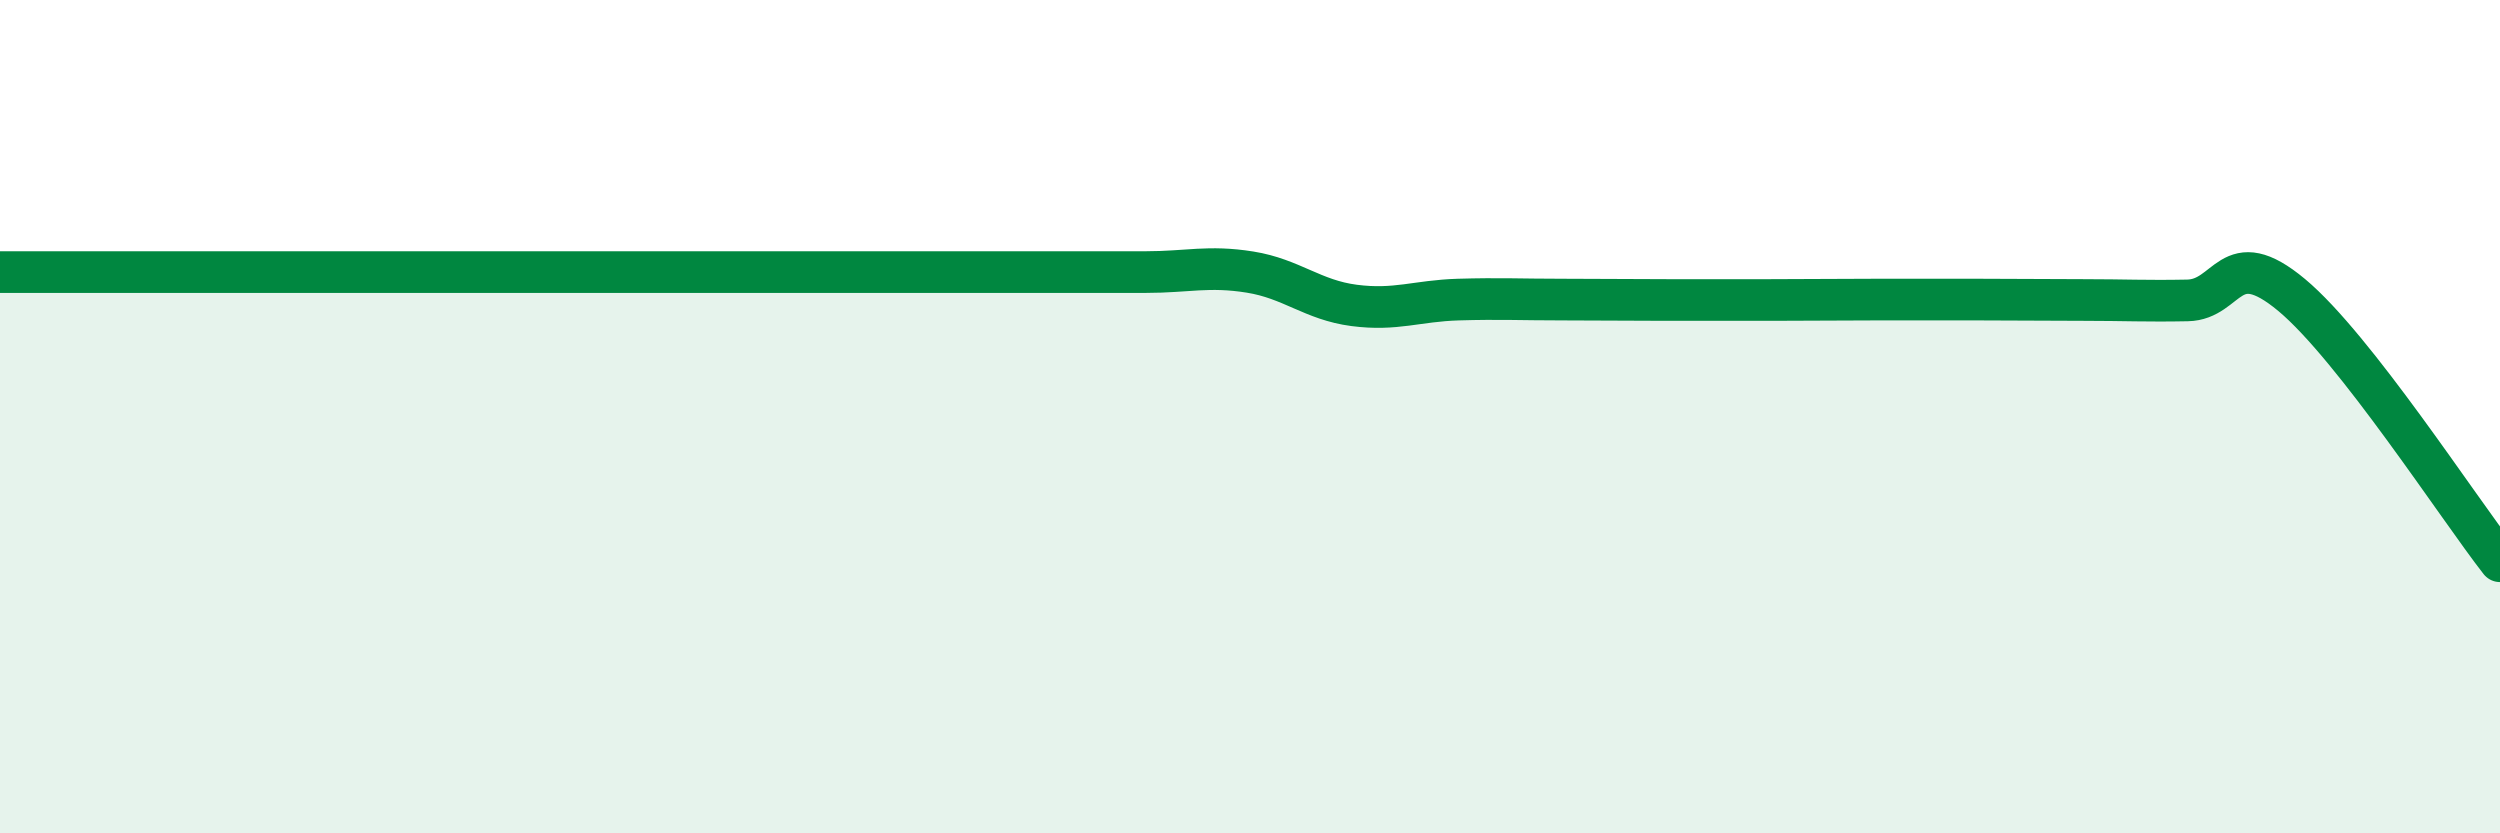 
    <svg width="60" height="20" viewBox="0 0 60 20" xmlns="http://www.w3.org/2000/svg">
      <path
        d="M 0,6.53 C 0.5,6.53 1.5,6.53 2.5,6.53 C 3.5,6.53 4,6.53 5,6.53 C 6,6.53 6.5,6.53 7.5,6.53 C 8.5,6.53 9,6.53 10,6.53 C 11,6.53 11.5,6.53 12.5,6.53 C 13.5,6.53 14,6.53 15,6.53 C 16,6.53 16.5,6.53 17.5,6.53 C 18.5,6.53 19,6.53 20,6.53 C 21,6.53 21.5,6.53 22.5,6.53 C 23.5,6.53 24,6.53 25,6.53 C 26,6.53 26.5,6.53 27.5,6.53 C 28.5,6.53 29,6.37 30,6.53 C 31,6.69 31.5,7.2 32.5,7.33 C 33.5,7.46 34,7.22 35,7.19 C 36,7.16 36.5,7.19 37.5,7.19 C 38.5,7.19 39,7.2 40,7.2 C 41,7.2 41.5,7.2 42.5,7.2 C 43.5,7.2 44,7.19 45,7.19 C 46,7.19 46.5,7.19 47.5,7.19 C 48.5,7.19 49,7.2 50,7.2 C 51,7.2 51.5,7.23 52.5,7.21 C 53.5,7.19 53.5,5.83 55,7.08 C 56.5,8.33 59,12.19 60,13.47L60 20L0 20Z"
        fill="#008740"
        opacity="0.1"
        stroke-linecap="round"
        stroke-linejoin="round"
      />
      <path
        d="M 0,6.53 C 0.5,6.53 1.5,6.53 2.5,6.53 C 3.5,6.53 4,6.53 5,6.53 C 6,6.53 6.5,6.53 7.5,6.53 C 8.5,6.53 9,6.53 10,6.53 C 11,6.53 11.5,6.53 12.5,6.53 C 13.5,6.53 14,6.53 15,6.53 C 16,6.53 16.5,6.53 17.5,6.53 C 18.5,6.53 19,6.53 20,6.53 C 21,6.53 21.5,6.53 22.5,6.53 C 23.5,6.53 24,6.53 25,6.53 C 26,6.53 26.5,6.53 27.5,6.53 C 28.5,6.53 29,6.37 30,6.53 C 31,6.69 31.5,7.2 32.5,7.33 C 33.5,7.46 34,7.22 35,7.19 C 36,7.16 36.5,7.19 37.5,7.19 C 38.5,7.19 39,7.2 40,7.2 C 41,7.2 41.5,7.2 42.5,7.2 C 43.5,7.2 44,7.19 45,7.19 C 46,7.19 46.5,7.19 47.5,7.19 C 48.5,7.19 49,7.2 50,7.2 C 51,7.2 51.5,7.23 52.5,7.21 C 53.5,7.19 53.5,5.83 55,7.08 C 56.5,8.33 59,12.19 60,13.47"
        stroke="#008740"
        stroke-width="1"
        fill="none"
        stroke-linecap="round"
        stroke-linejoin="round"
      />
    </svg>
  